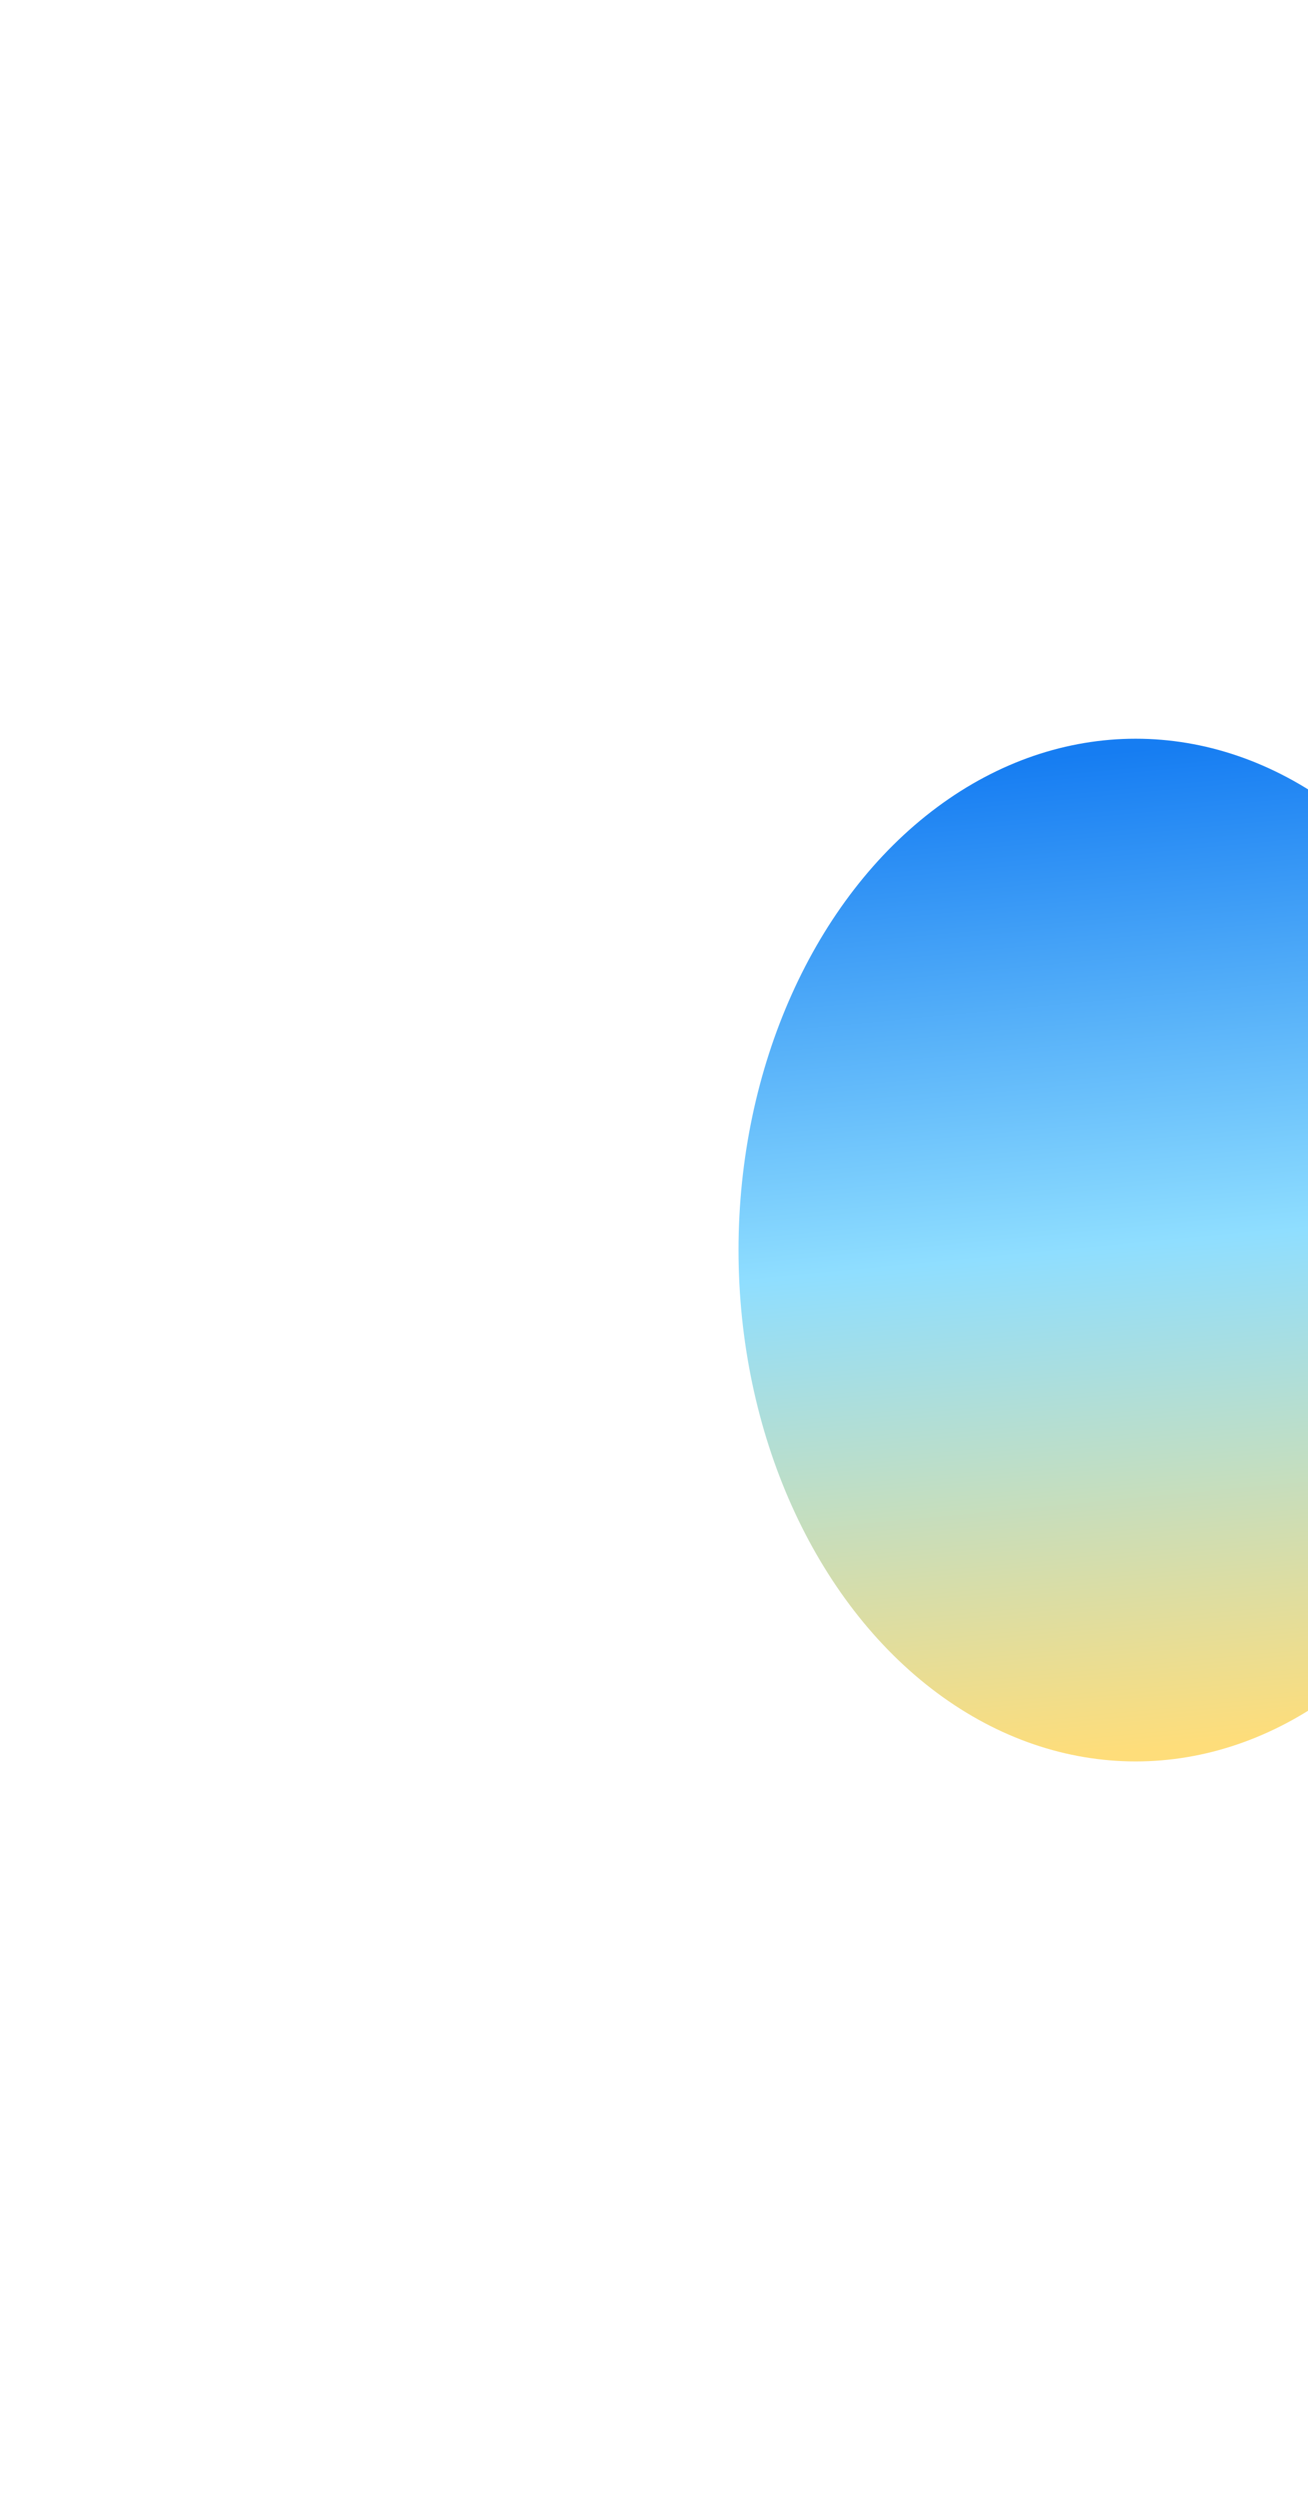 <svg width="797" height="1523" viewBox="0 0 797 1523" fill="none" xmlns="http://www.w3.org/2000/svg">
<g filter="url(#filter0_f_4027_1424)">
<ellipse cx="692" cy="761.5" rx="242" ry="311.5" fill="url(#paint0_linear_4027_1424)"/>
</g>
<defs>
<filter id="filter0_f_4027_1424" x="0" y="0" width="1384" height="1523" filterUnits="userSpaceOnUse" color-interpolation-filters="sRGB">
<feFlood flood-opacity="0" result="BackgroundImageFix"/>
<feBlend mode="normal" in="SourceGraphic" in2="BackgroundImageFix" result="shape"/>
<feGaussianBlur stdDeviation="225" result="effect1_foregroundBlur_4027_1424"/>
</filter>
<linearGradient id="paint0_linear_4027_1424" x1="622.219" y1="1073" x2="564.74" y2="468.743" gradientUnits="userSpaceOnUse">
<stop stop-color="#FEDD7A"/>
<stop offset="0.505" stop-color="#8FDEFF"/>
<stop offset="1" stop-color="#167DF2"/>
</linearGradient>
</defs>
</svg>
